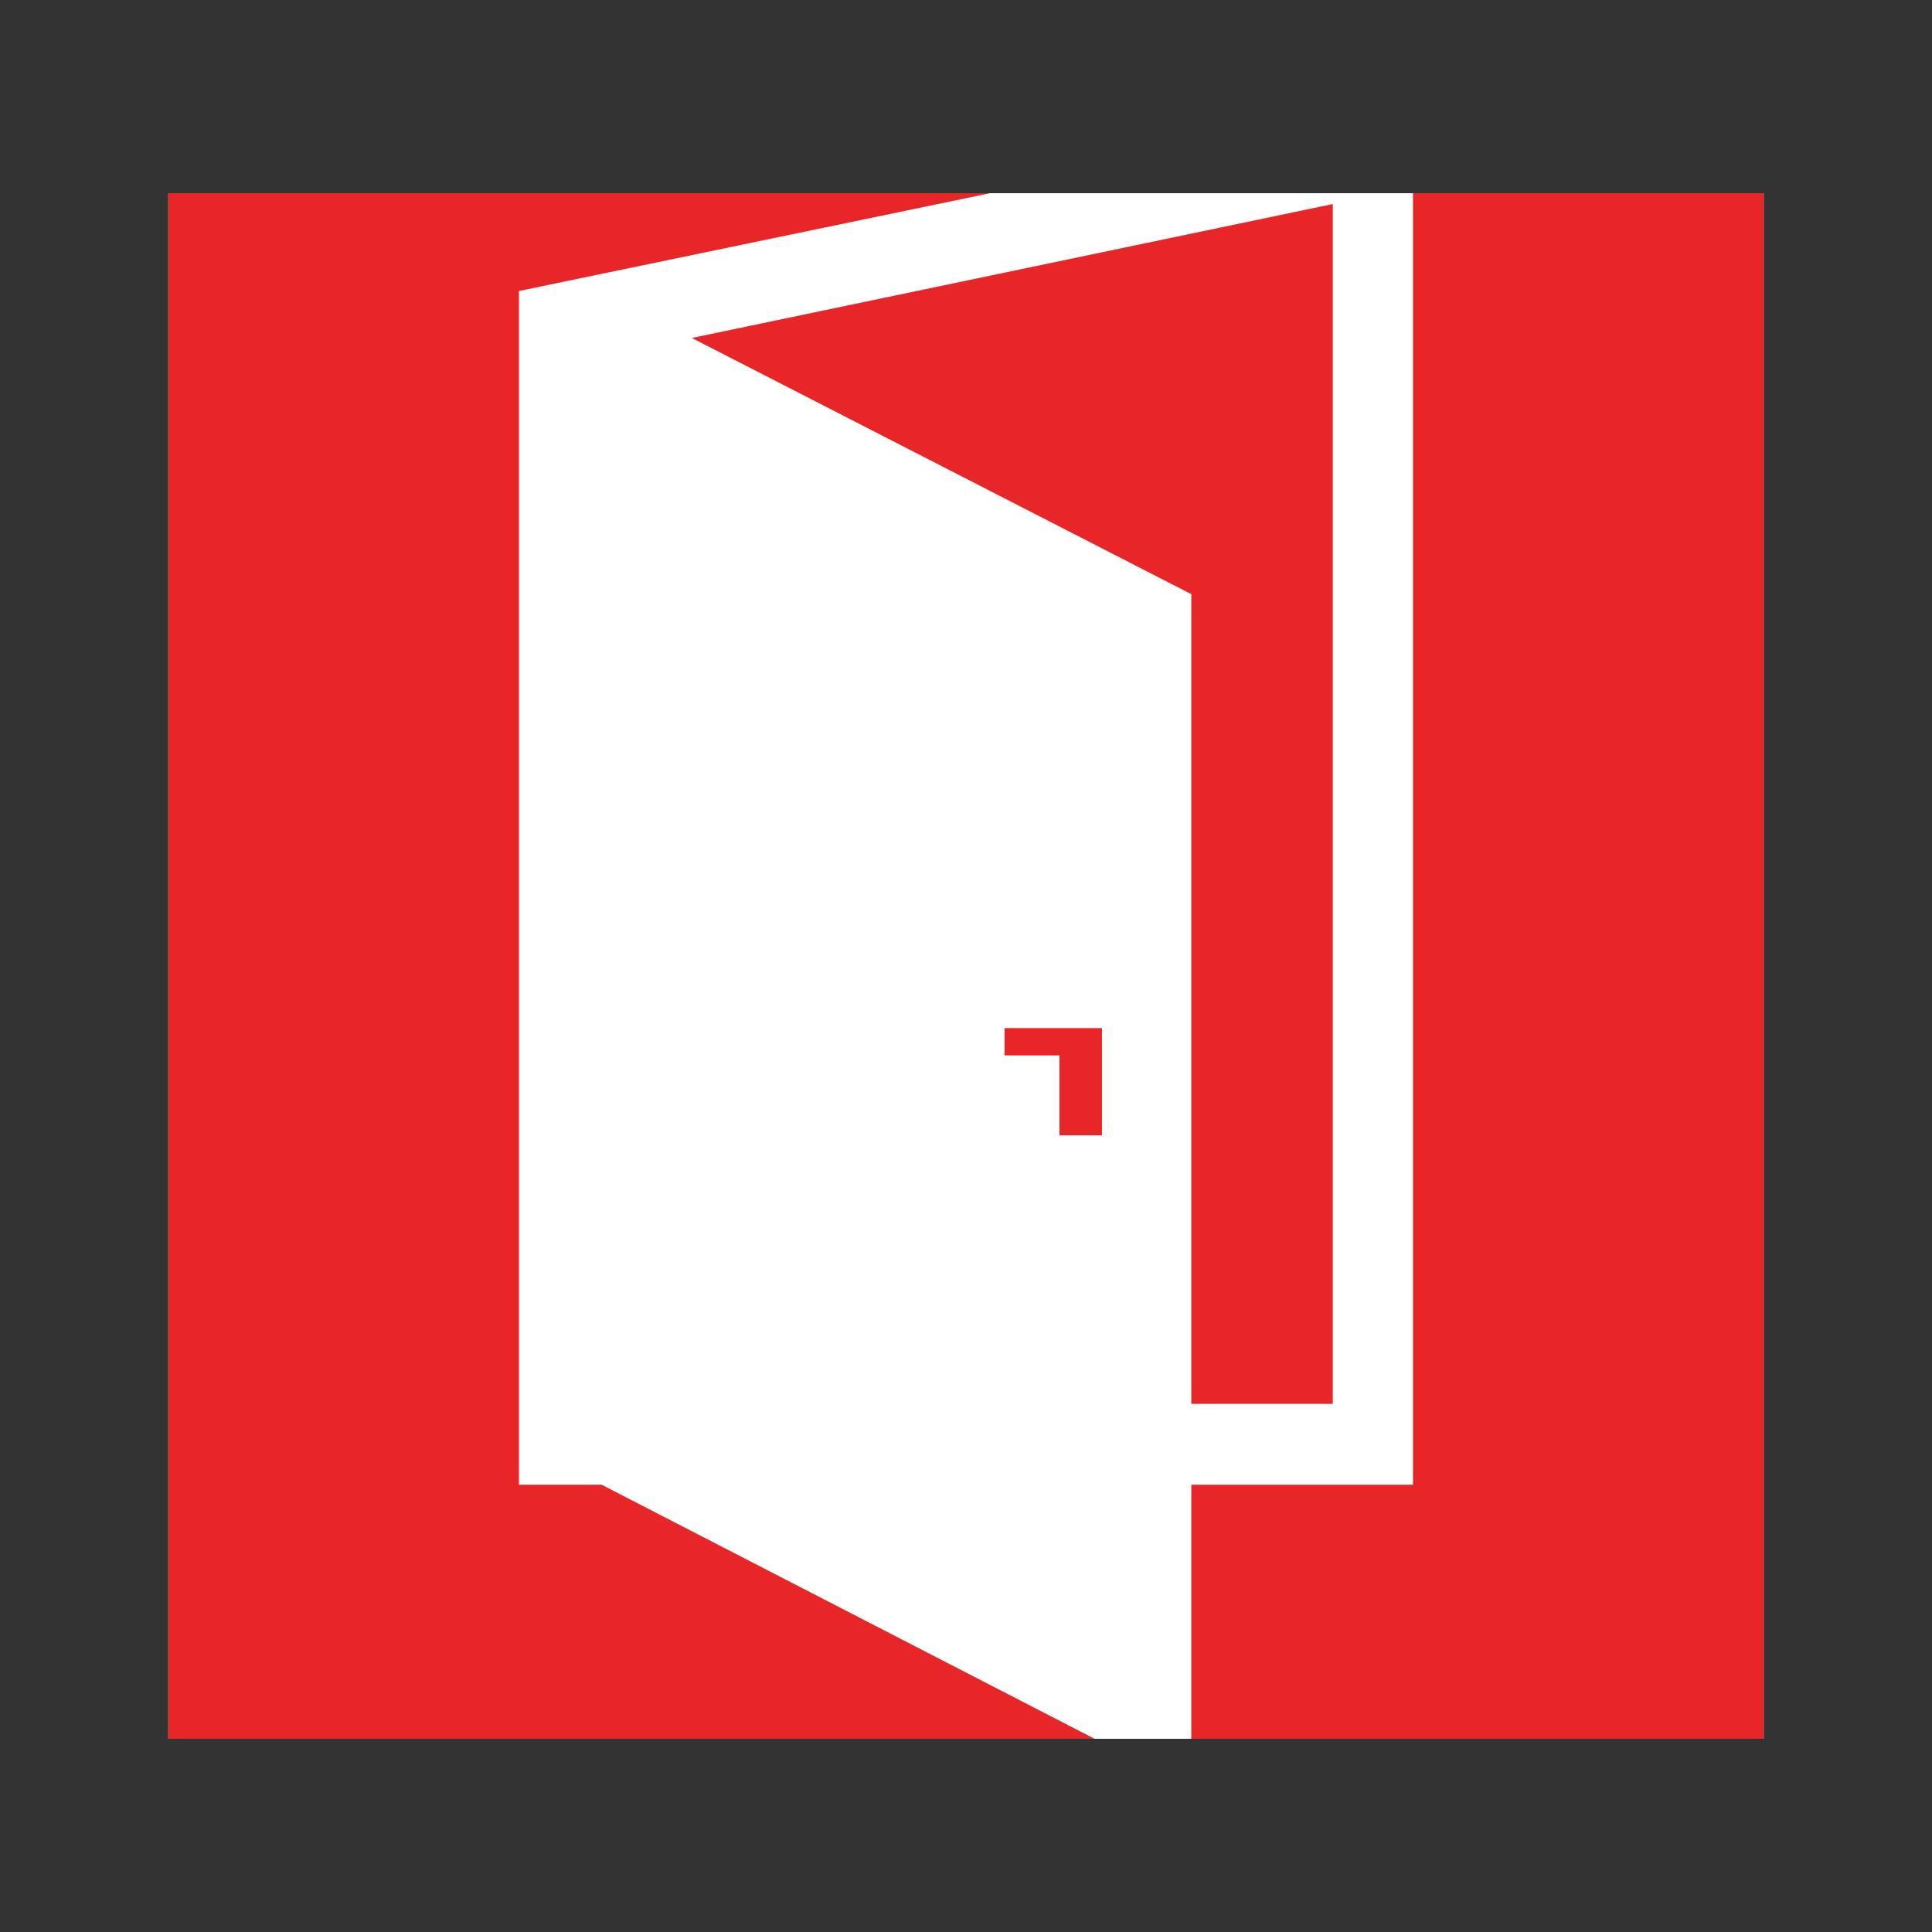 <?xml version="1.0" encoding="utf-8"?>
<!-- Generator: Adobe Illustrator 16.0.0, SVG Export Plug-In . SVG Version: 6.00 Build 0)  -->
<!DOCTYPE svg PUBLIC "-//W3C//DTD SVG 1.1//EN" "http://www.w3.org/Graphics/SVG/1.1/DTD/svg11.dtd">
<svg version="1.1" id="Vrstva_1" xmlns="http://www.w3.org/2000/svg" xmlns:xlink="http://www.w3.org/1999/xlink" x="0px" y="0px"
	 width="50px" height="50px" viewBox="-784.5 565.5 50 50" enable-background="new -784.5 565.5 50 50" xml:space="preserve">
<rect x="-784.5" y="565.5" width="50" height="50" fill="#333333" stroke="none"/>
<g>
	<rect x="-780.144" y="570.5" fill="#FFFFFF" width="41.288" height="40"/>
	<polygon fill="#E92627" points="-750.008,601.832 -750.008,570.781 -766.595,574.247 -753.669,580.877 -753.669,601.832 	"/>
	<polygon fill="#E92627" points="-768.929,603.925 -771.069,603.925 -771.069,573.031 -758.877,570.5 -780.144,570.5 
		-780.144,610.5 -756.173,610.5 	"/>
	<polygon fill="#E92627" points="-747.931,570.5 -747.931,603.925 -753.669,603.925 -753.669,610.5 -738.856,610.5 -738.856,570.5 	
		"/>
	<polygon fill="#E92627" points="-758.503,592.813 -757.081,592.813 -757.081,594.883 -755.981,594.883 -755.981,592.813 
		-755.981,592.348 -755.981,592.107 -758.503,592.107 	"/>
</g>
</svg>
